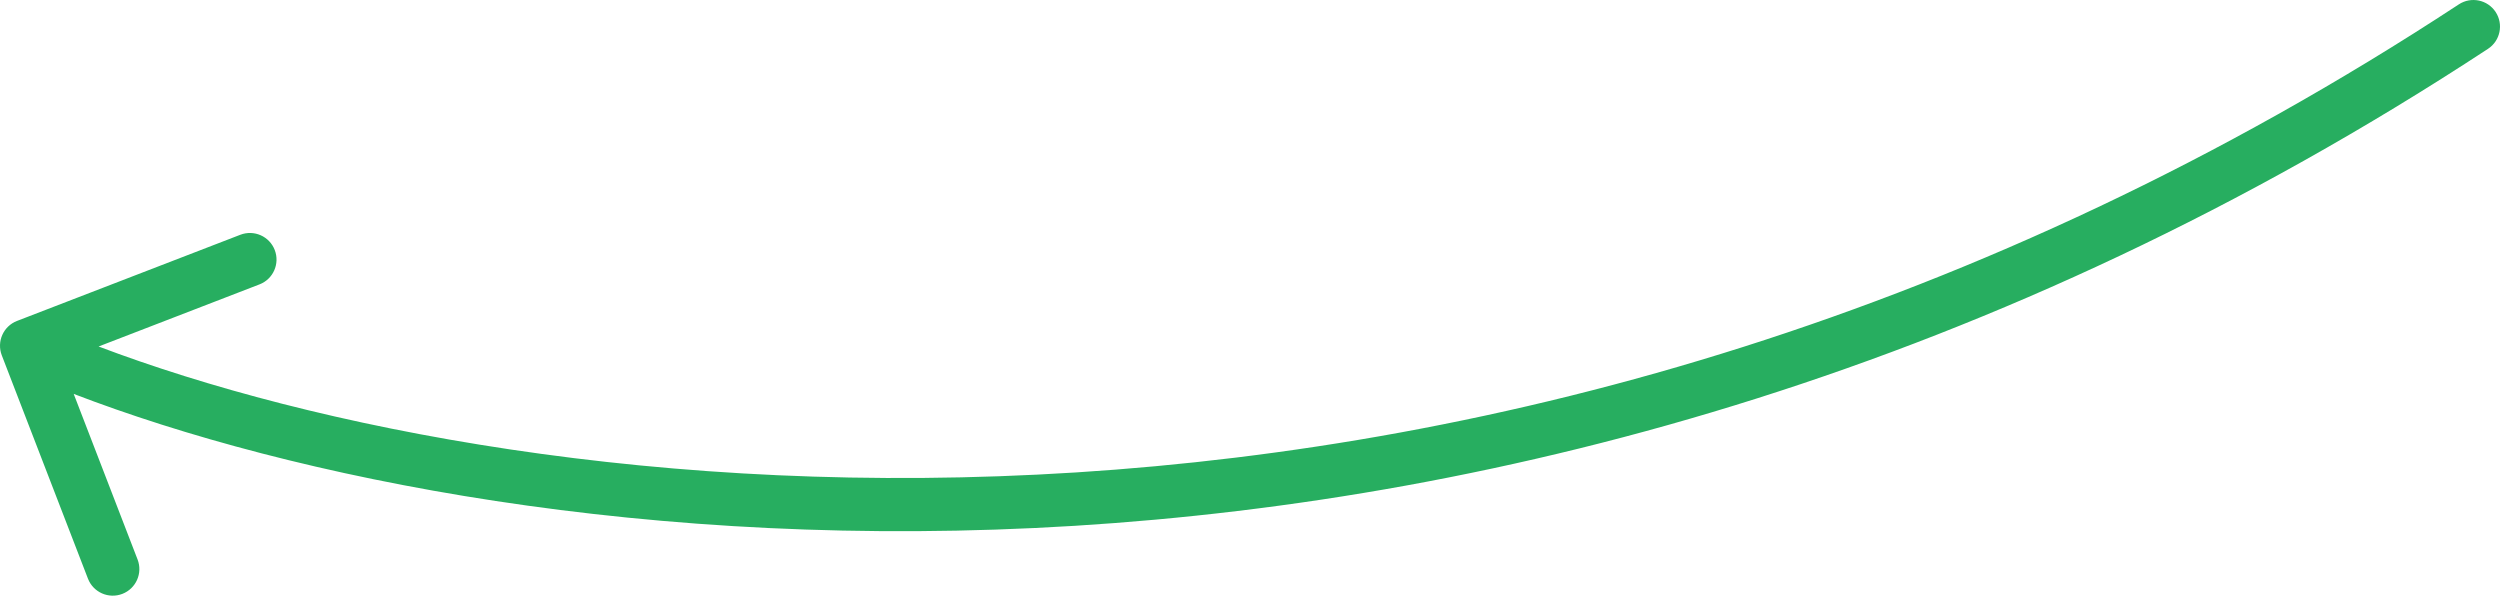 <?xml version="1.0" encoding="UTF-8"?> <svg xmlns="http://www.w3.org/2000/svg" width="94" height="23" viewBox="0 0 94 23" fill="none"><path fill-rule="evenodd" clip-rule="evenodd" d="M93.836 0.451C94.139 0.913 94.011 1.533 93.549 1.836C56.569 26.104 19.073 21.07 2.771 14.811L5.173 21.037C5.372 21.552 5.115 22.131 4.6 22.33C4.085 22.529 3.506 22.272 3.307 21.757L0.067 13.36C-0.131 12.845 0.125 12.266 0.64 12.067L9.037 8.827C9.552 8.629 10.131 8.885 10.33 9.4C10.529 9.916 10.272 10.495 9.757 10.693L3.707 13.028C19.617 19.055 56.26 23.915 92.452 0.164C92.913 -0.139 93.533 -0.01 93.836 0.451Z" fill="#27AE60"></path></svg> 